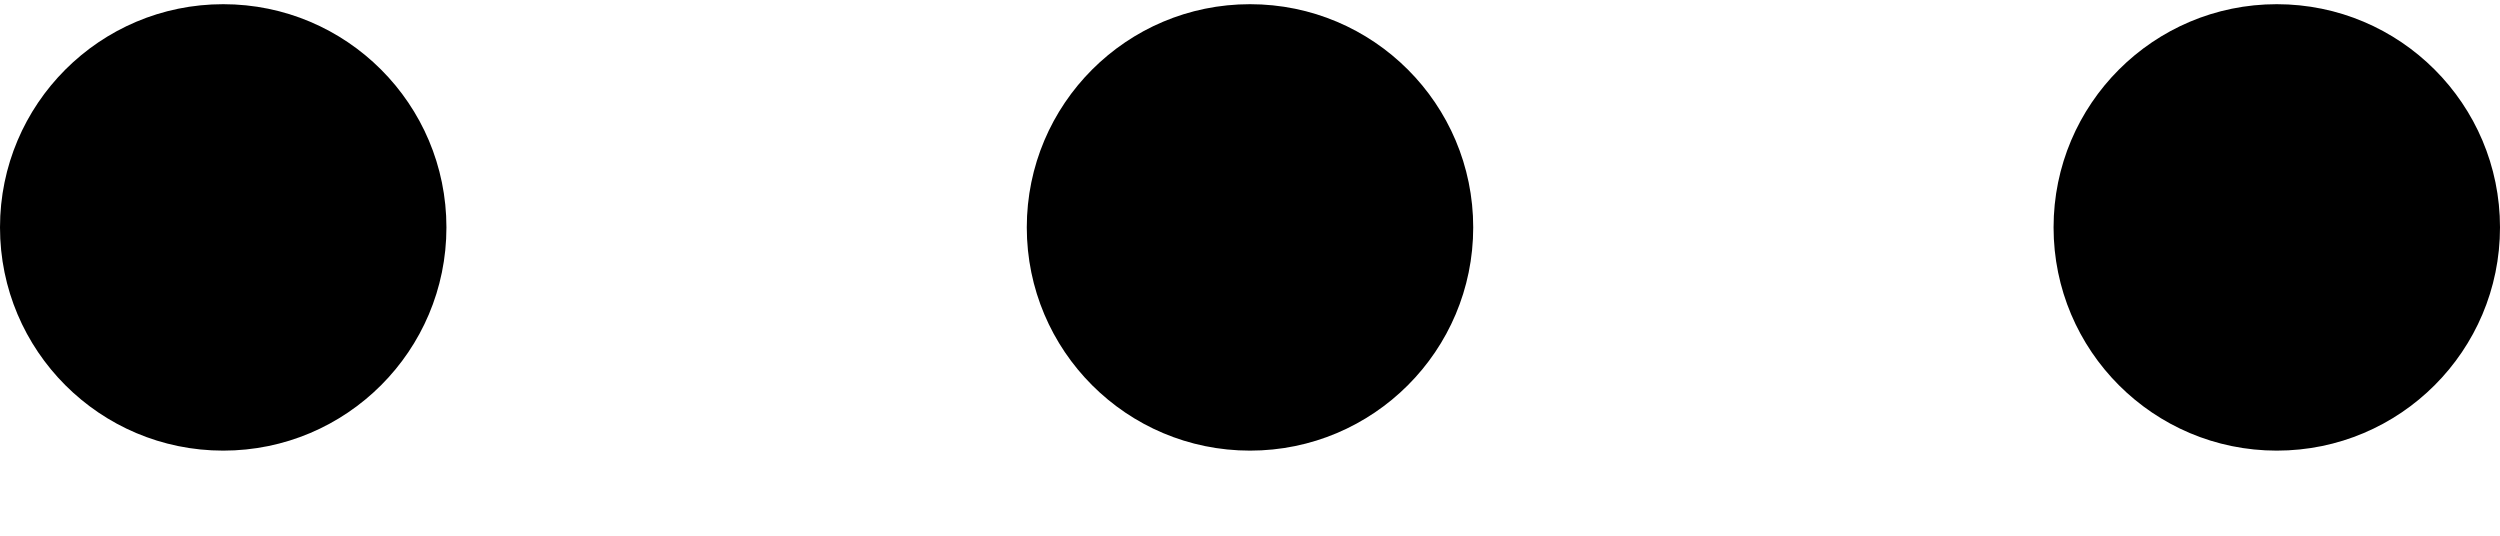 <svg width="28" height="6" viewBox="0 0 28 6" fill="none" xmlns="http://www.w3.org/2000/svg">
<circle cx="2.5" cy="2.547" r="2.5" fill="black"/>
<path d="M16.5 2.547C16.5 3.928 15.381 5.047 14 5.047C12.619 5.047 11.5 3.928 11.5 2.547C11.5 1.166 12.619 0.047 14 0.047C15.381 0.047 16.5 1.166 16.5 2.547Z" fill="black"/>
<circle cx="25.5" cy="2.547" r="2.5" fill="black"/>
</svg>
